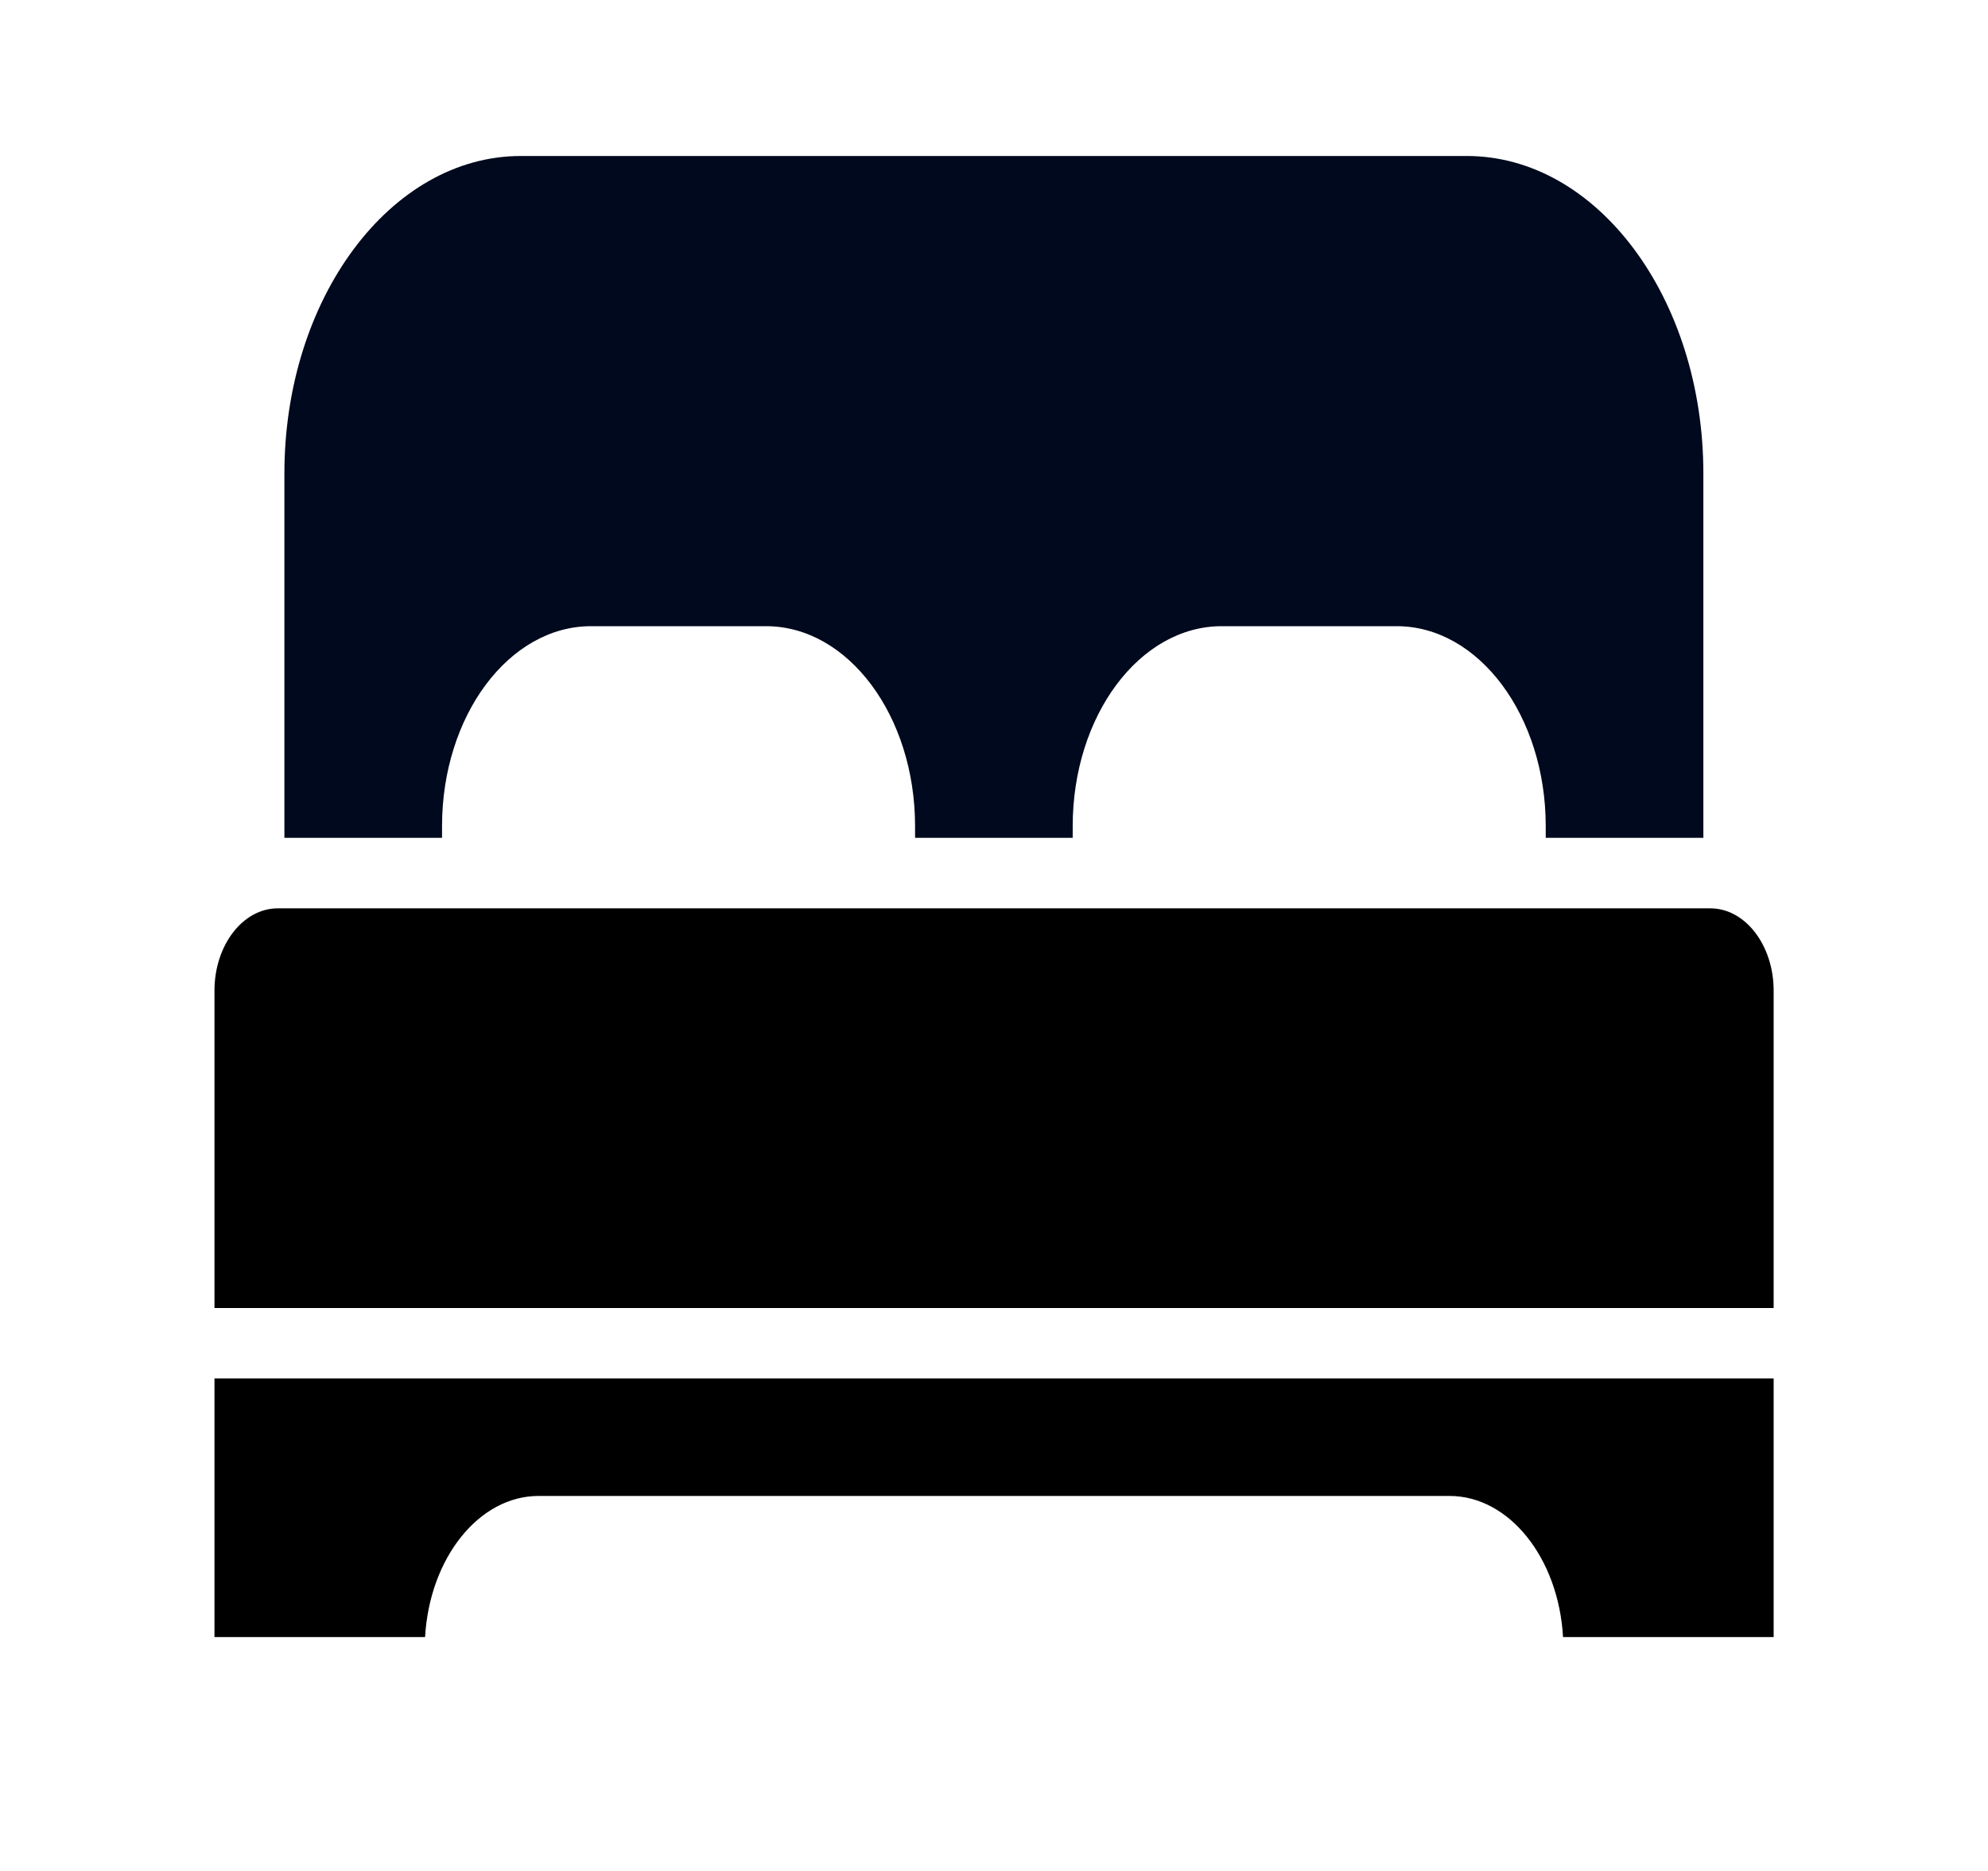 <svg width="17" height="16" viewBox="0 0 17 16" fill="none" xmlns="http://www.w3.org/2000/svg">
<path fill-rule="evenodd" clip-rule="evenodd" d="M3.78 7.065C3.78 6.122 4.351 5.355 5.054 5.355H6.551C7.253 5.355 7.825 6.122 7.825 7.065V7.165H9.173V7.065C9.173 6.122 9.744 5.355 10.447 5.355H11.944C12.646 5.355 13.218 6.122 13.218 7.065V7.165H14.566V4.049C14.566 2.552 13.659 1.334 12.543 1.334H4.454C3.339 1.334 2.432 2.552 2.432 4.049V7.165H3.78V7.065Z" fill="#00091D"/>
<path fill-rule="evenodd" clip-rule="evenodd" d="M14.626 7.768H2.375C2.077 7.768 1.834 8.083 1.834 8.472V11.186H15.167V8.472C15.167 8.083 14.924 7.768 14.626 7.768Z" fill="black"/>
<path fill-rule="evenodd" clip-rule="evenodd" d="M1.834 14H3.635C3.673 13.326 4.094 12.793 4.606 12.793H12.395C12.907 12.793 13.328 13.326 13.366 14H15.167V11.788H1.834V14Z" fill="black"/>
</svg>
